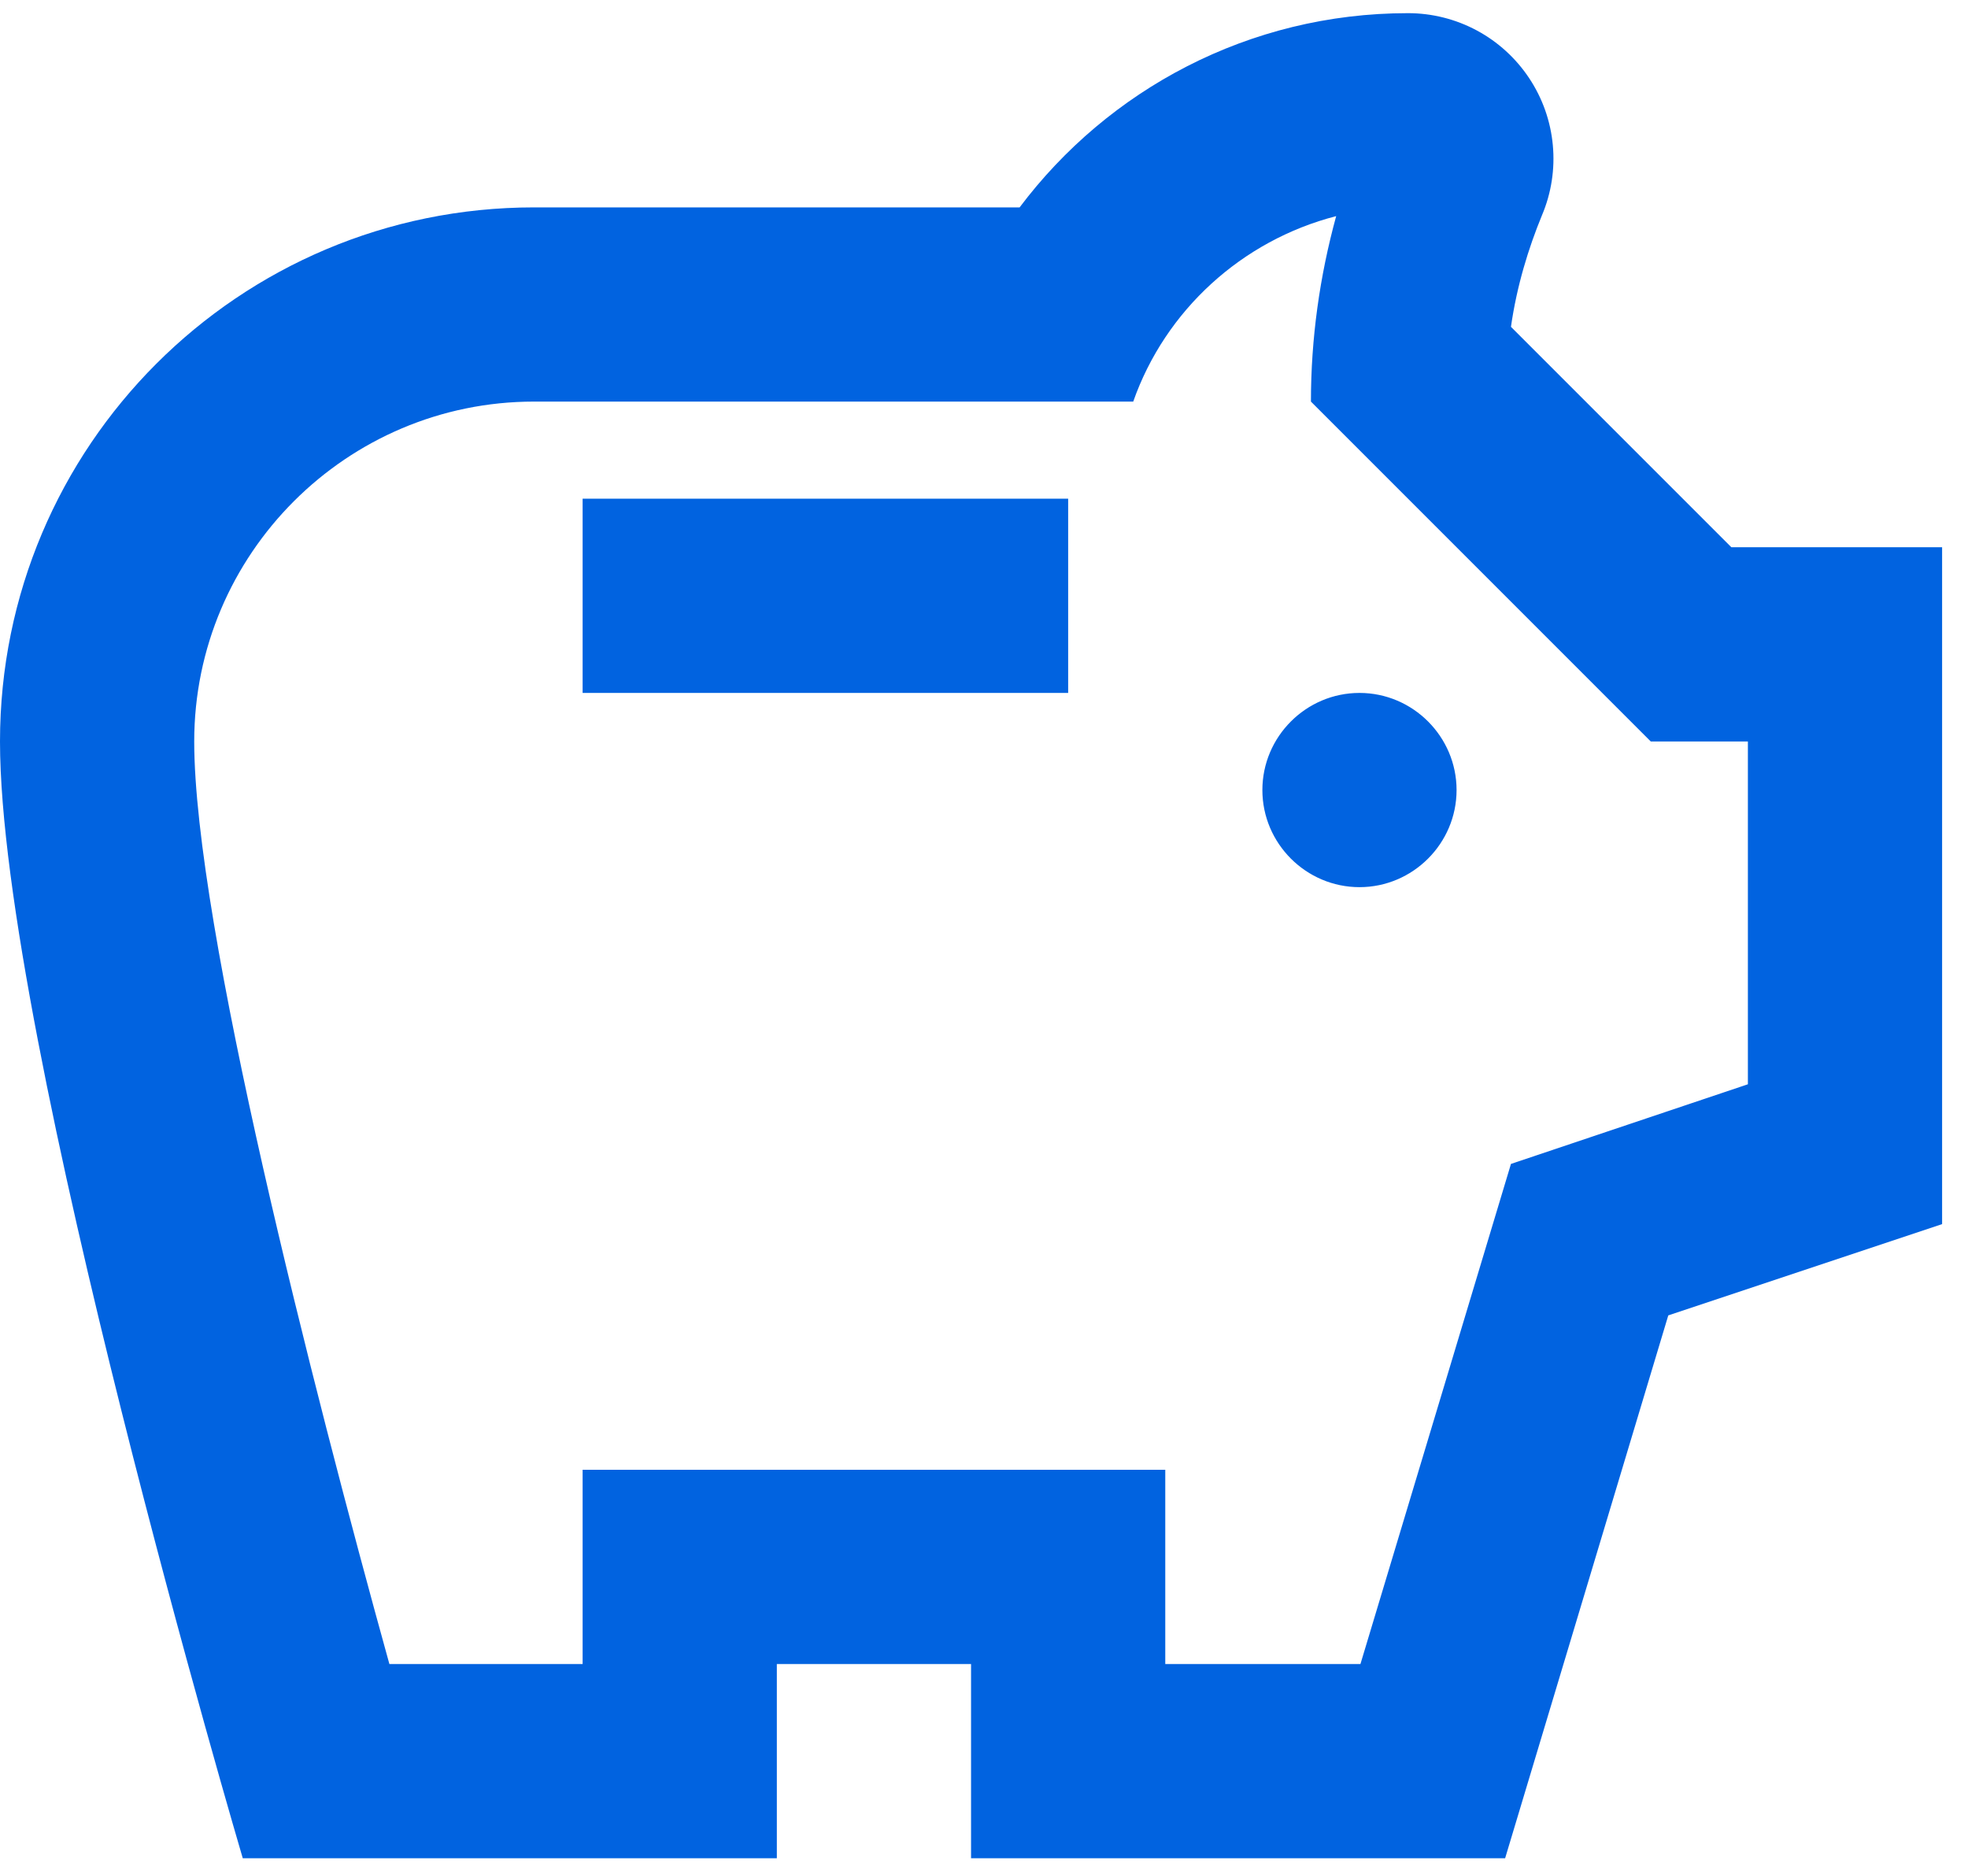 <svg width="64" height="61" viewBox="0 0 64 61" fill="none" xmlns="http://www.w3.org/2000/svg">
<path d="M41.053 25.691C41.053 23.954 42.474 22.533 44.211 22.533C45.947 22.533 47.368 23.954 47.368 25.691C47.368 27.428 45.947 28.849 44.211 28.849C42.474 28.849 41.053 27.428 41.053 25.691ZM18.947 22.533H34.737V16.217H18.947V22.533ZM63.158 17.796V39.807L54.253 42.775L48.947 60.428H31.579V54.112H25.263V60.428H7.895C7.895 60.428 0 33.712 0 24.112C0 14.512 7.768 6.744 17.368 6.744H33.158C36.032 2.922 40.611 0.428 45.789 0.428C46.57 0.428 47.338 0.621 48.026 0.99C48.713 1.359 49.299 1.893 49.73 2.543C50.162 3.193 50.426 3.94 50.498 4.717C50.571 5.494 50.451 6.277 50.147 6.996C49.705 8.07 49.326 9.301 49.137 10.628L56.305 17.796H63.158ZM56.842 24.112H53.684L42.632 13.059C42.632 11.007 42.916 8.986 43.453 7.028C40.389 7.817 37.895 10.091 36.853 13.059H17.368C11.274 13.059 6.316 18.017 6.316 24.112C6.316 30.049 10.168 45.112 12.663 54.112H18.947V47.796H37.895V54.112H44.242L49.137 37.849L56.842 35.259V24.112Z" fill="#0163E0"/>
</svg>
